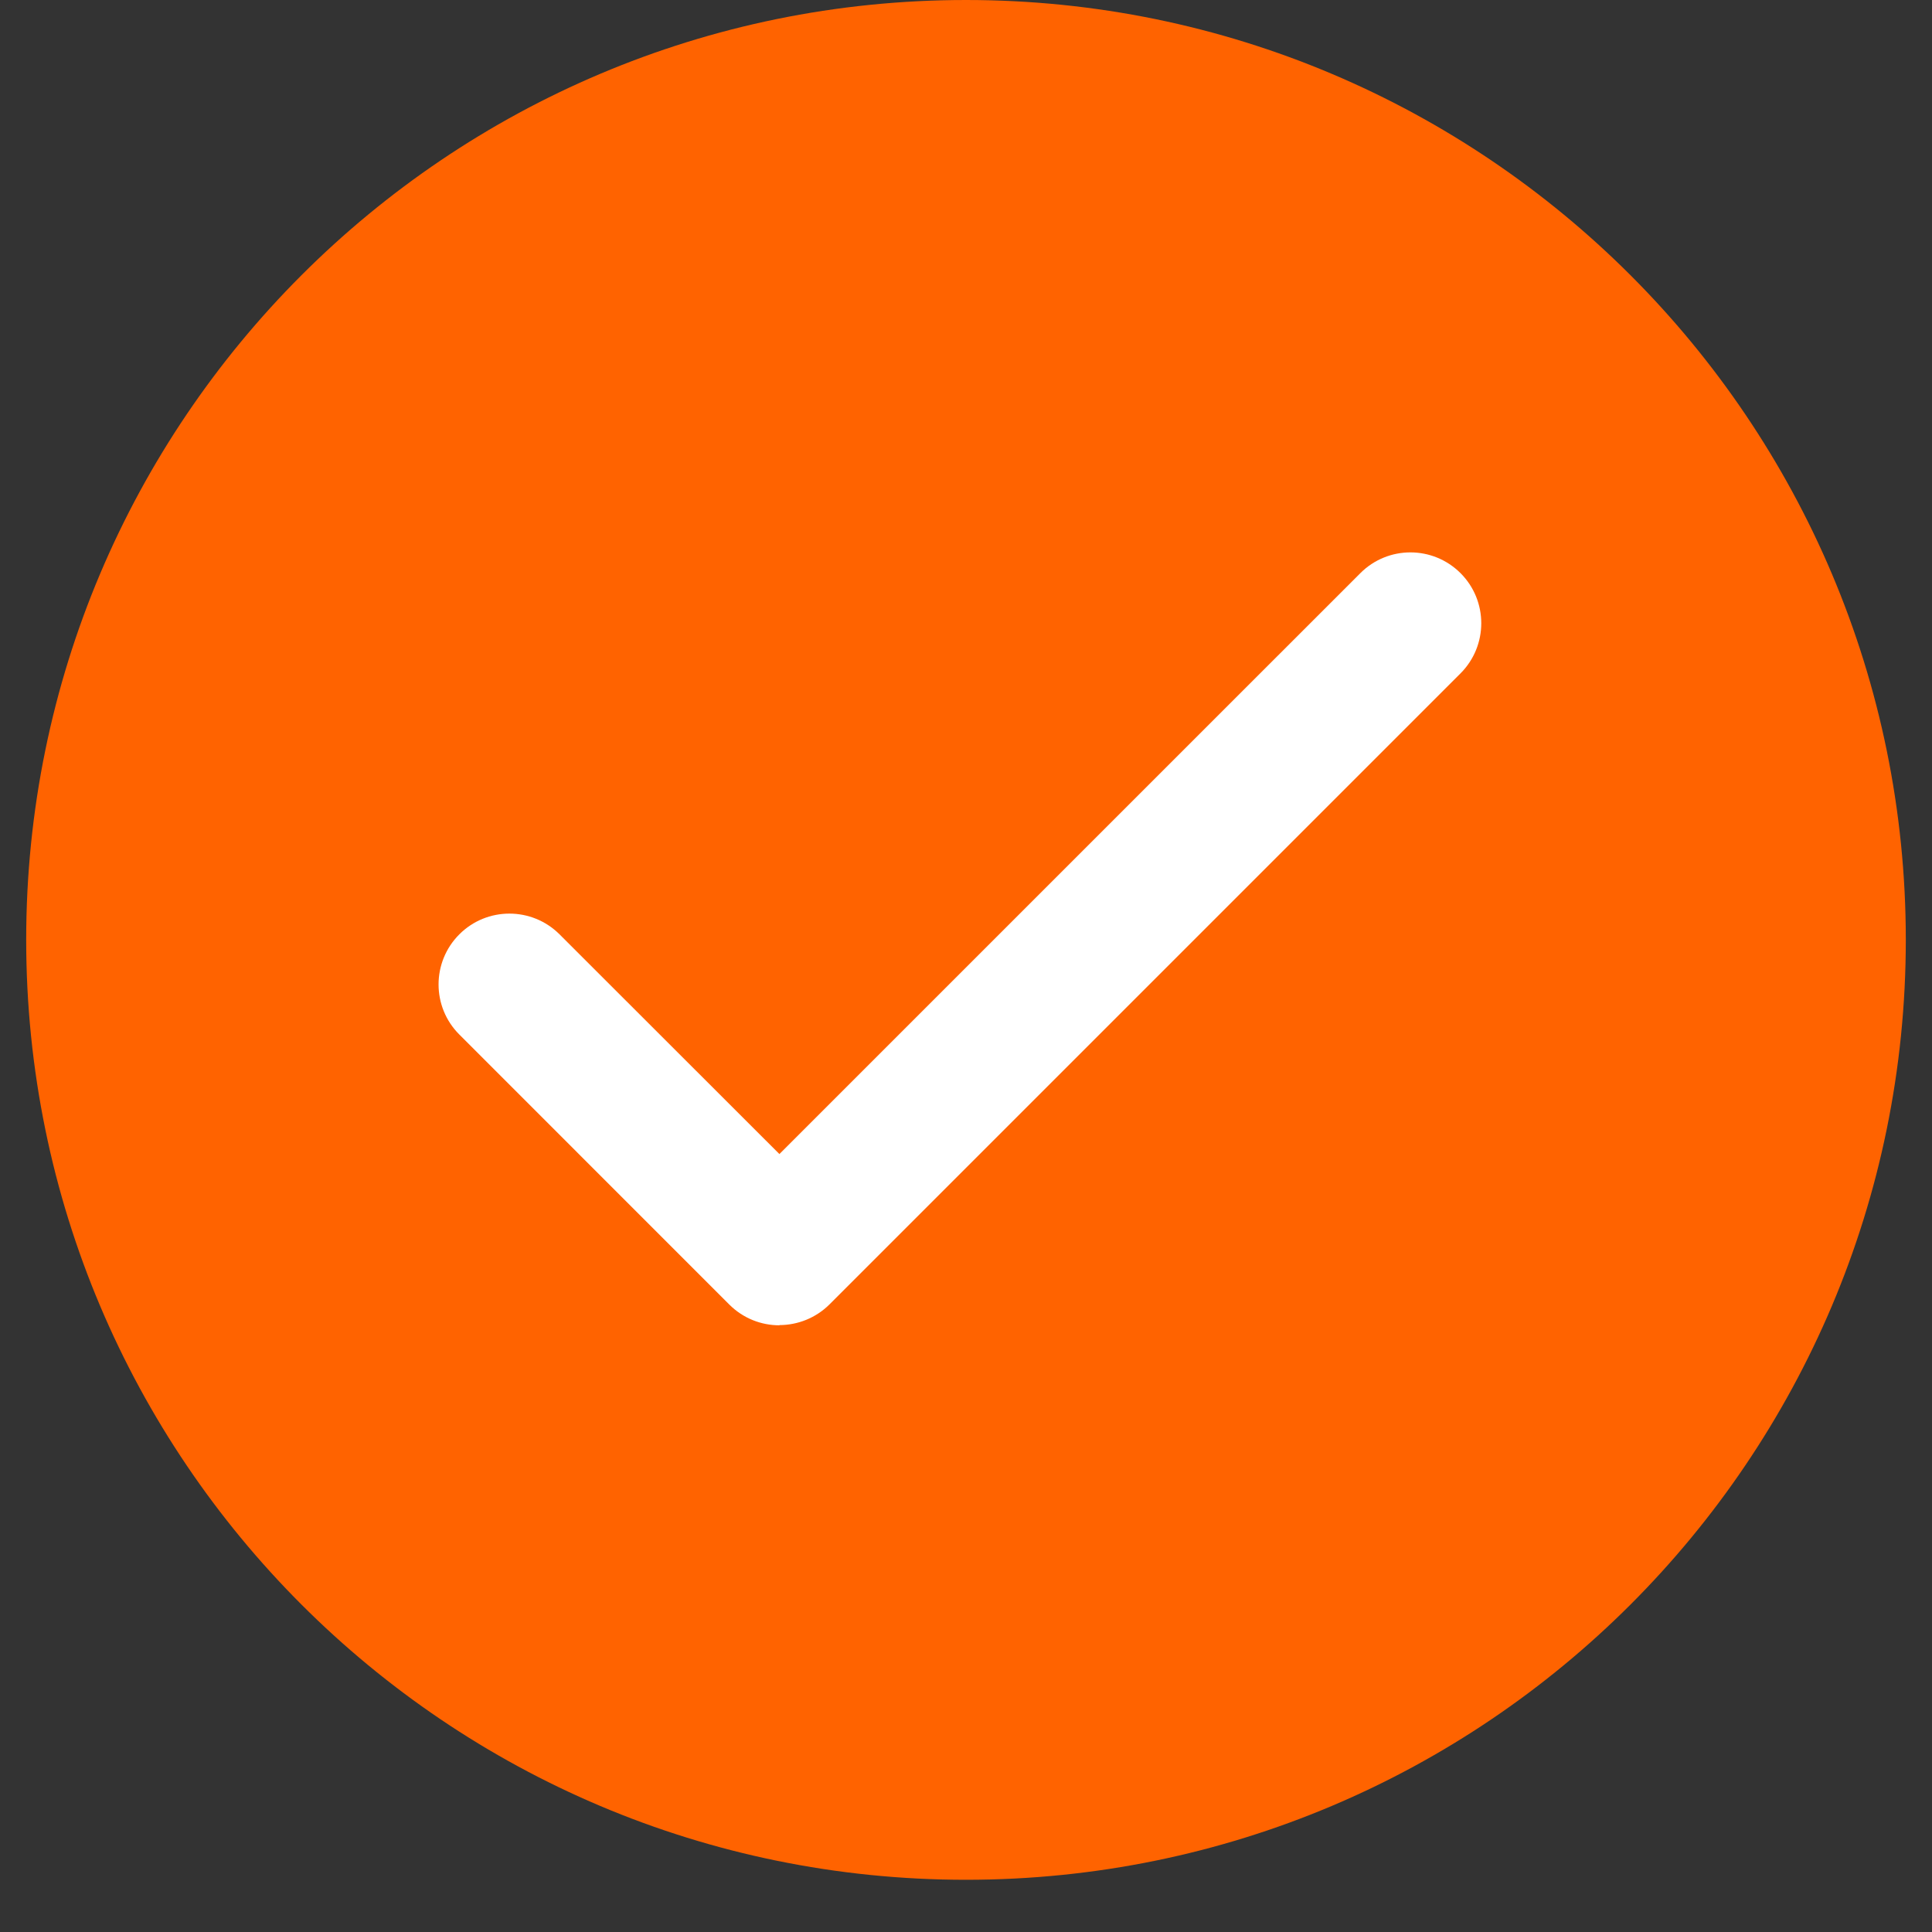 <svg xmlns="http://www.w3.org/2000/svg" xmlns:xlink="http://www.w3.org/1999/xlink" width="48" zoomAndPan="magnify" viewBox="0 0 36 36" height="48" preserveAspectRatio="xMidYMid meet" version="1.2"><rect x="0" y="0" width="36" height="36" fill="#333333" stroke="none"/><defs><clipPath id="52c0d5608d"><path d="M 0.488 0 L 35.512 0 L 35.512 35.027 L 0.488 35.027 Z M 0.488 0 "/></clipPath><clipPath id="91bfa1b0b9"><path d="M 18 0 C 8.328 0 0.488 7.84 0.488 17.512 C 0.488 27.188 8.328 35.027 18 35.027 C 27.672 35.027 35.512 27.188 35.512 17.512 C 35.512 7.84 27.672 0 18 0 Z M 18 0 "/></clipPath><clipPath id="4ed49f0d2b"><path d="M 8.035 10.164 L 27.738 10.164 L 27.738 24.762 L 8.035 24.762 Z M 8.035 10.164 "/></clipPath></defs><g id="24bc81f18a"><g clip-rule="nonzero" clip-path="url(#52c0d5608d)"><g clip-rule="nonzero" clip-path="url(#91bfa1b0b9)"><path style=" stroke:none;fill-rule:nonzero;fill:#ff6300;fill-opacity:1;" d="M 0.488 0 L 35.512 0 L 35.512 35.027 L 0.488 35.027 Z M 0.488 0 "/></g></g><g clip-rule="nonzero" clip-path="url(#4ed49f0d2b)"><path style=" stroke:none;fill-rule:nonzero;fill:#ffffff;fill-opacity:1;" d="M 14.523 24.695 C 14.184 24.695 13.848 24.566 13.59 24.309 L 8.559 19.277 C 8.043 18.762 8.043 17.926 8.559 17.41 C 9.074 16.895 9.91 16.895 10.426 17.41 L 14.523 21.504 L 25.348 10.68 C 25.863 10.164 26.699 10.164 27.215 10.68 C 27.73 11.195 27.73 12.031 27.215 12.547 L 15.457 24.305 C 15.199 24.562 14.859 24.691 14.523 24.691 Z M 14.523 24.695 "/></g></g></svg>
